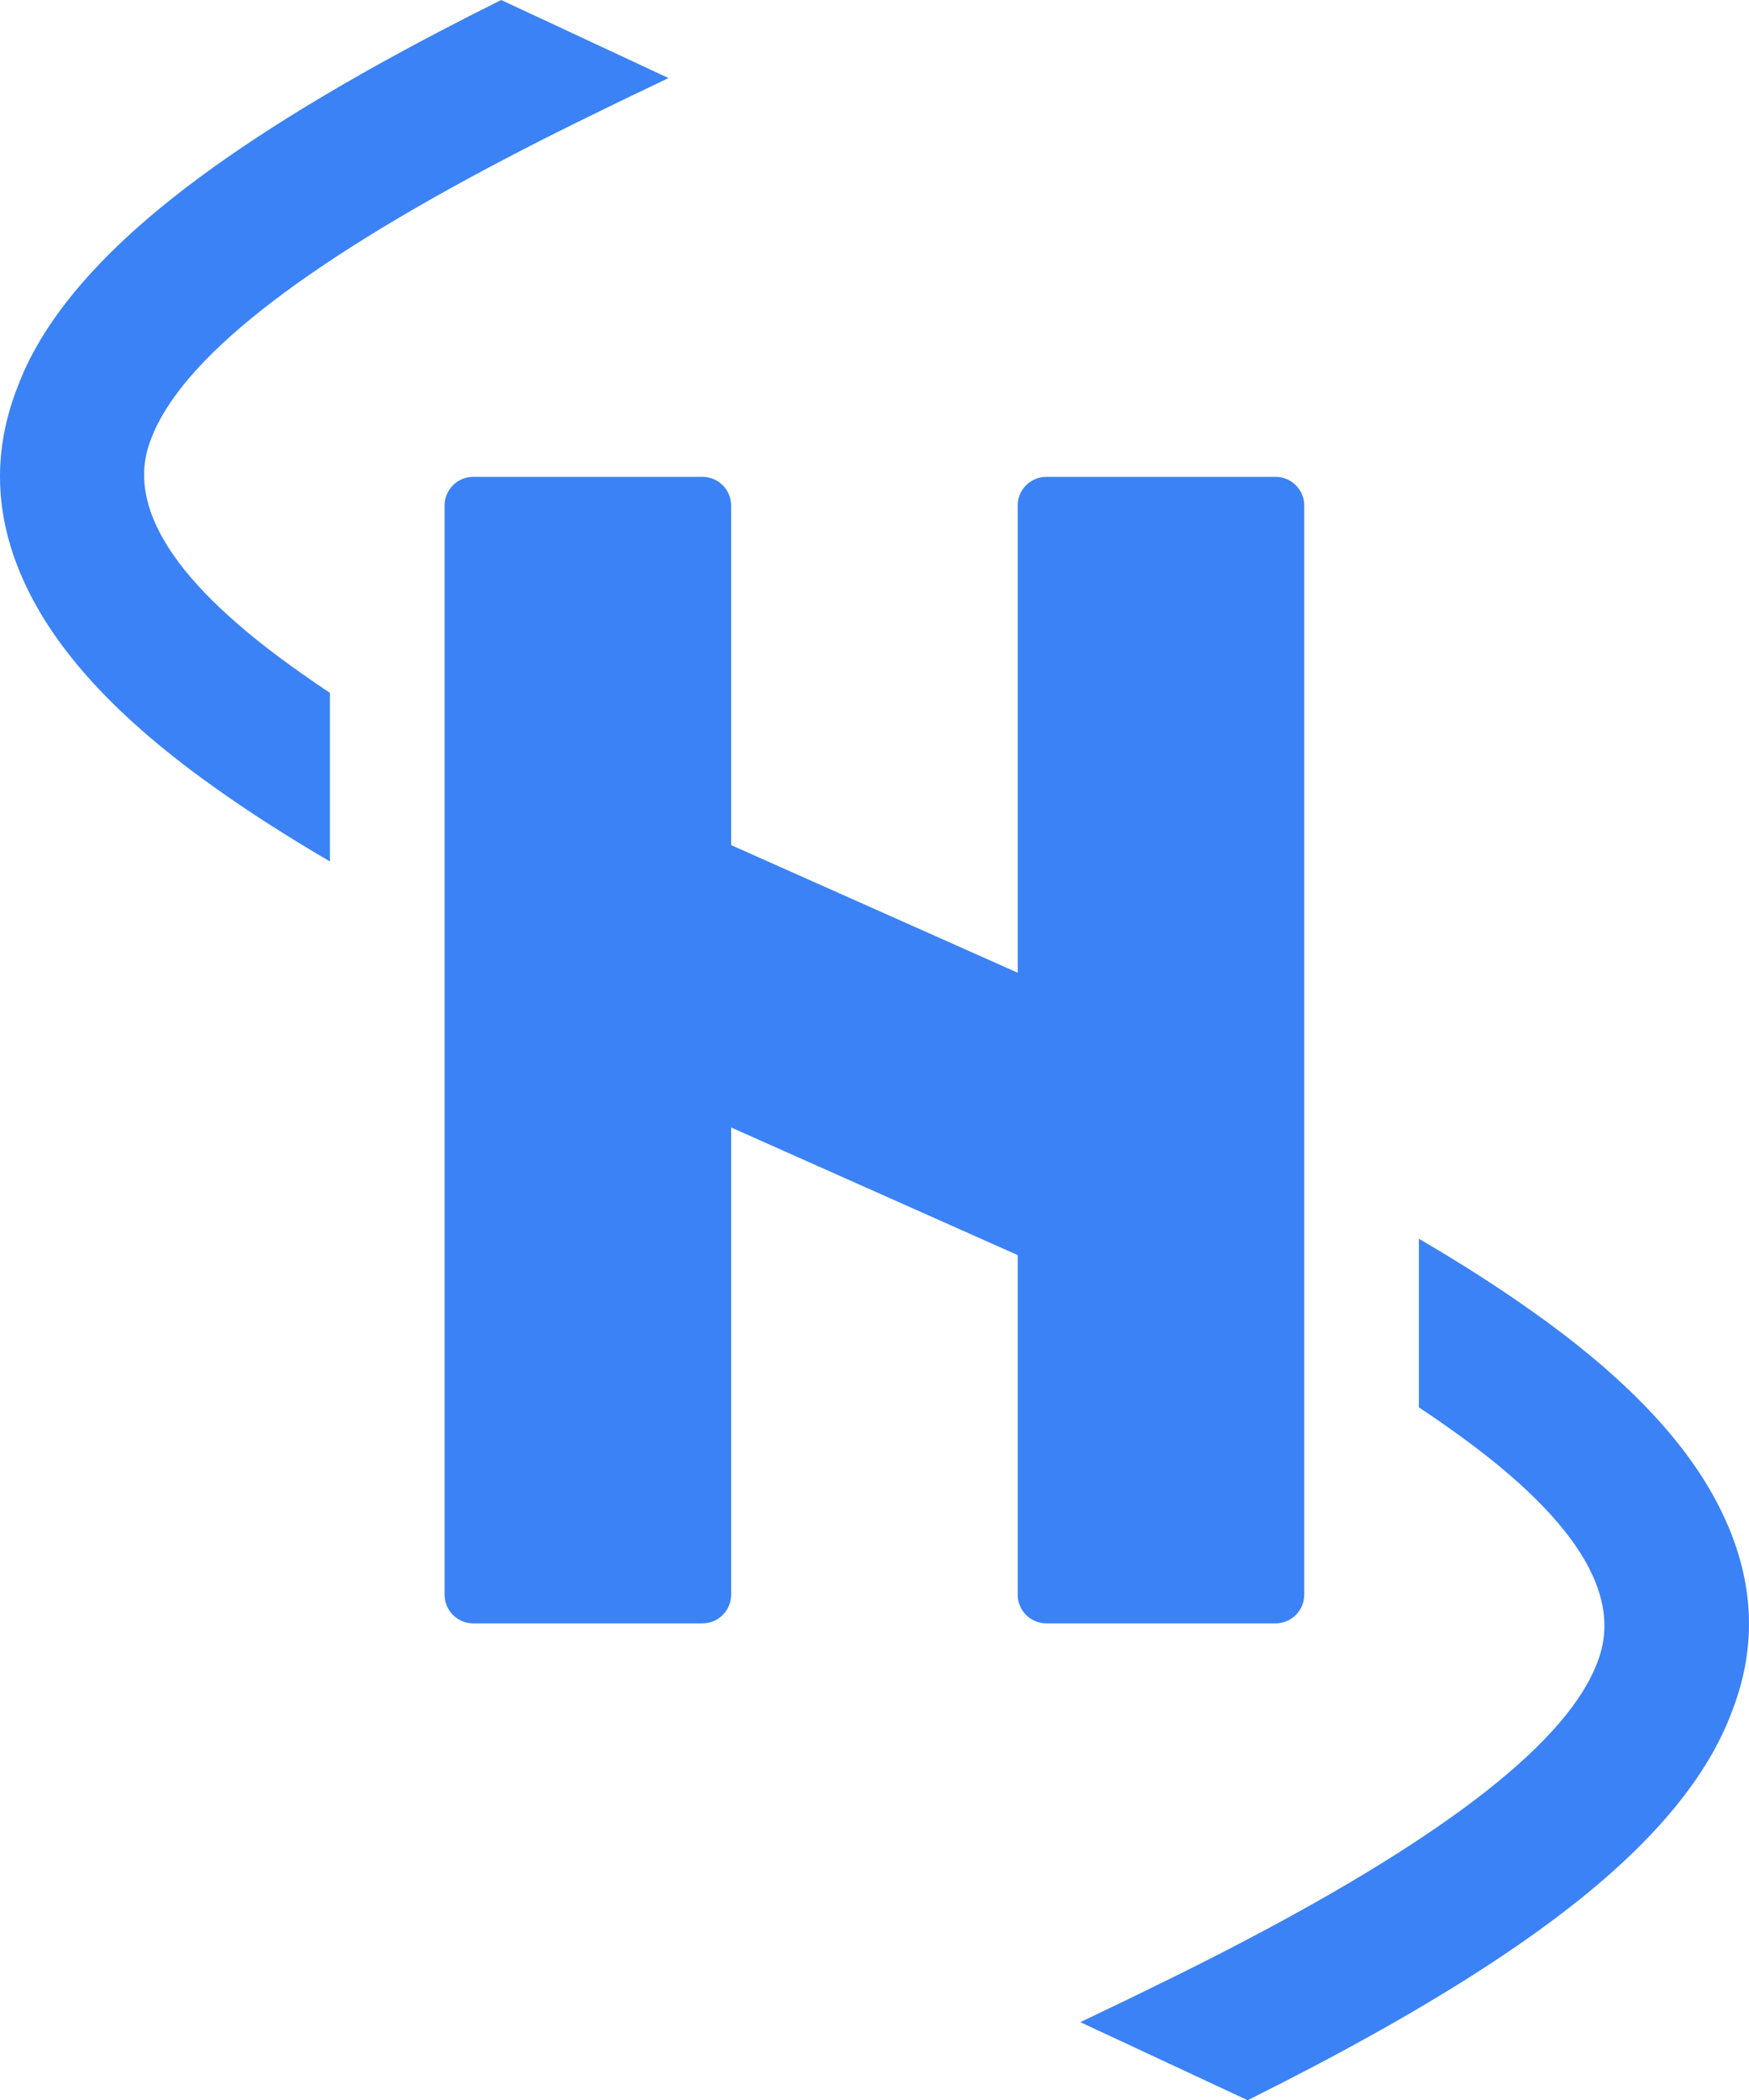 <?xml version="1.0" encoding="UTF-8" standalone="no"?>
<svg xmlns="http://www.w3.org/2000/svg" xmlns:xlink="http://www.w3.org/1999/xlink" version="1.1" width="219.727pt" height="263.787pt" viewBox="0 0 219.727 263.787">
<title>More Logos - Color Logo</title>
<g>
<path d="M37.848 84.556 C38.986 85.365 40.188 86.188 41.453 87.027 L41.453 108.204 C36.11 105.07 31.434 102.079 27.424 99.231 C16.657 91.671 9.083 84.042 4.703 76.345 C-0.581 67.062 -1.412 57.814 2.208 48.602 C5.123 40.765 11.628 32.845 21.722 24.841 C30.065 18.226 41.253 11.252 55.284 3.917 C57.527 2.738 60.087 1.433 62.964 0 L83.987 9.803 C75.487 13.846 68.699 17.201 63.622 19.87 C37.536 33.505 22.649 45.277 18.961 55.185 C15.653 63.602 21.949 73.392 37.848 84.556 Z M156.742 263.787 C159.626 262.351 162.192 261.042 164.441 259.86 C178.46 252.532 189.641 245.561 197.984 238.946 C208.079 230.943 214.603 222.971 217.557 215.032 C221.138 205.922 220.287 196.725 215.004 187.442 C210.623 179.745 203.036 172.107 192.242 164.528 C188.248 161.691 183.585 158.708 178.253 155.581 L178.253 176.762 C179.533 177.609 180.748 178.442 181.899 179.259 C197.771 190.404 204.034 200.236 200.687 208.755 C197.038 218.561 182.164 230.285 156.066 243.927 C150.996 246.592 144.214 249.944 135.72 253.984 L156.742 263.787 Z M163.853 200.294 L163.853 63.494 C163.853 61.505 162.241 59.894 160.253 59.894 L131.453 59.894 C129.465 59.894 127.853 61.505 127.853 63.494 L127.853 130.229 C123.438 128.192 118.678 126.016 113.573 123.698 C105.437 120.005 98.197 116.678 91.853 113.717 L91.853 63.494 C91.853 61.505 90.241 59.894 88.253 59.894 L59.453 59.894 C57.465 59.894 55.853 61.505 55.853 63.494 L55.853 200.294 C55.853 202.282 57.465 203.894 59.453 203.894 L88.253 203.894 C90.241 203.894 91.853 202.282 91.853 200.294 L91.853 133.559 C96.268 135.595 101.028 137.771 106.133 140.089 C114.269 143.782 121.509 147.109 127.853 150.07 L127.853 200.294 C127.853 202.282 129.465 203.894 131.453 203.894 L160.253 203.894 C162.241 203.894 163.853 202.282 163.853 200.294 Z " fill="#3b82f6" fill-rule="evenodd" stroke="none" />
<path d="M80.266 100.987 L152.619 133.201 L139.441 162.8 L67.088 130.586 L80.266 100.987 Z " fill="#3b82f6" fill-rule="evenodd" stroke="none" />
</g>
</svg>
<!--
Generator: Cuttle.xyz
-->
